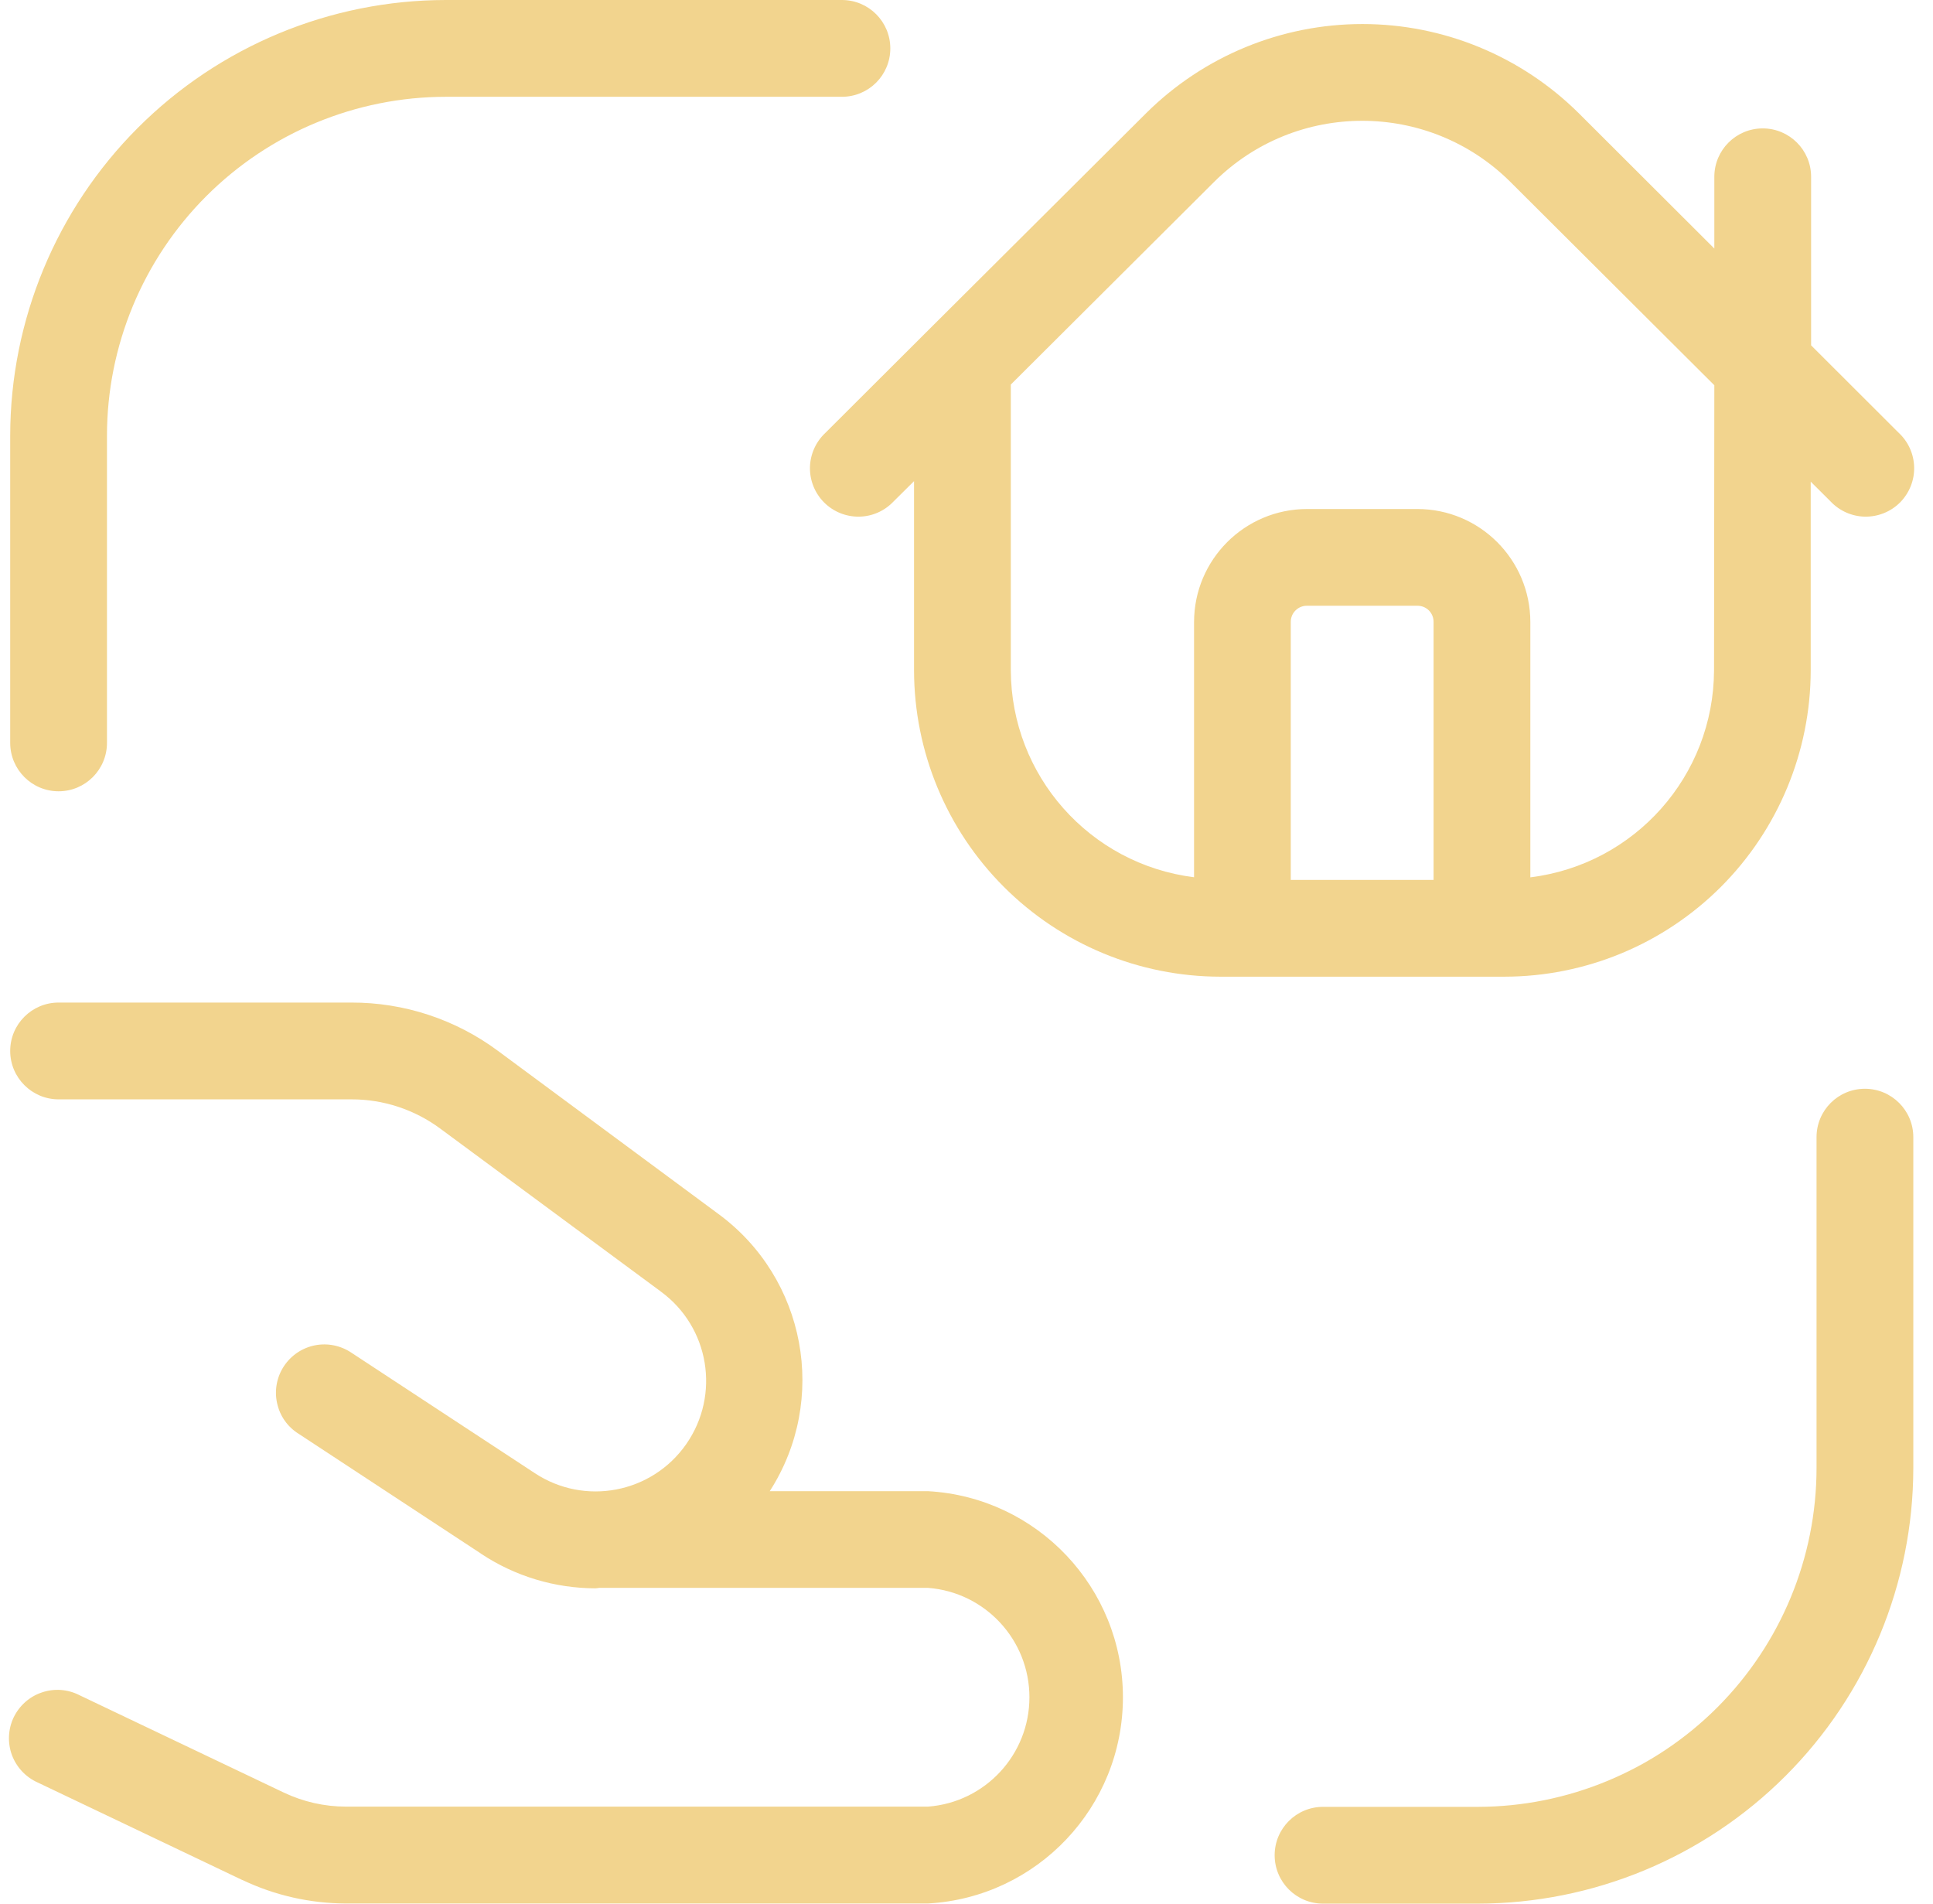 <svg width="65" height="64" viewBox="0 0 65 64" fill="none" xmlns="http://www.w3.org/2000/svg">
<path fill-rule="evenodd" clip-rule="evenodd" d="M1.97 26.603C2.87 26.603 3.597 25.873 3.597 24.976V14.645C3.599 11.625 4.802 8.73 6.937 6.594C9.073 4.459 11.966 3.259 14.985 3.254H28.311C29.211 3.254 29.938 2.527 29.938 1.627C29.938 0.73 29.211 0 28.311 0H14.985C11.104 0.005 7.382 1.551 4.637 4.296C1.892 7.042 0.348 10.763 0.343 14.645V24.979C0.346 25.876 1.073 26.603 1.97 26.603ZM11.813 36.96H1.97C1.073 36.96 0.343 36.23 0.343 35.333C0.343 34.433 1.073 33.706 1.97 33.706H11.813C13.588 33.701 15.316 34.27 16.742 35.328L24.148 40.806C27.101 42.967 27.862 47.055 25.884 50.133H31.207C34.883 50.339 37.76 53.382 37.76 57.063C37.76 60.746 34.883 63.789 31.207 63.995H11.633C10.428 63.992 9.238 63.723 8.15 63.204V63.207L1.274 59.93C0.87 59.752 0.557 59.419 0.402 59.007C0.25 58.595 0.27 58.138 0.458 57.741C0.649 57.345 0.989 57.039 1.406 56.9C1.823 56.757 2.278 56.79 2.67 56.991L9.548 60.268C10.199 60.576 10.911 60.738 11.633 60.738H31.21C33.132 60.591 34.616 58.989 34.616 57.062C34.616 55.136 33.131 53.532 31.21 53.384H20.149C20.13 53.385 20.111 53.388 20.093 53.392L20.093 53.392C20.07 53.395 20.048 53.399 20.024 53.399C18.659 53.397 17.322 52.995 16.183 52.24H16.186L10.041 48.203C9.67 47.972 9.408 47.601 9.317 47.171C9.223 46.744 9.307 46.297 9.546 45.933C9.787 45.567 10.164 45.313 10.593 45.229C11.023 45.145 11.468 45.239 11.829 45.486L17.973 49.52C19.656 50.639 21.923 50.206 23.077 48.549C24.232 46.889 23.853 44.614 22.221 43.422H22.223L14.808 37.946C13.941 37.303 12.891 36.957 11.813 36.96ZM61.084 38.231C61.084 37.331 61.811 36.604 62.711 36.604C63.608 36.604 64.338 37.331 64.338 38.231V49.355C64.333 53.237 62.789 56.958 60.044 59.704C57.299 62.449 53.577 63.995 49.696 64H44.489C43.59 64 42.862 63.27 42.862 62.373C42.862 61.473 43.59 60.746 44.489 60.746H49.696C52.715 60.741 55.608 59.541 57.744 57.406C59.879 55.27 61.082 52.375 61.084 49.355V38.231ZM60.901 5.943V11.61L63.847 14.551C64.17 14.851 64.358 15.27 64.366 15.71C64.376 16.152 64.203 16.577 63.893 16.892C63.58 17.205 63.156 17.375 62.714 17.37C62.274 17.362 61.854 17.177 61.552 16.854L60.888 16.193V22.541C60.883 25.271 59.795 27.889 57.866 29.819C55.933 31.748 53.315 32.834 50.585 32.836H41.039C38.307 32.834 35.688 31.748 33.756 29.816C31.824 27.885 30.739 25.266 30.736 22.533V16.176L30.052 16.854C29.75 17.177 29.331 17.363 28.888 17.37C28.448 17.375 28.024 17.205 27.711 16.892C27.398 16.577 27.228 16.153 27.236 15.71C27.246 15.271 27.434 14.851 27.757 14.551L31.212 11.104L38.546 3.8C40.48 1.884 43.091 0.808 45.814 0.808C48.536 0.808 51.147 1.884 53.082 3.8L57.647 8.356V5.943C57.647 5.044 58.377 4.317 59.274 4.317C60.172 4.317 60.901 5.044 60.901 5.943ZM43.404 20.906V29.582H48.206V20.906C48.206 20.761 48.15 20.624 48.048 20.522C47.946 20.421 47.809 20.365 47.664 20.365H43.945C43.648 20.365 43.404 20.606 43.404 20.906ZM57.637 22.538V22.536L57.647 12.952L50.784 6.111C48.03 3.378 43.584 3.378 40.831 6.111L33.99 12.929V22.533C34.001 26.074 36.639 29.053 40.152 29.493V20.911C40.155 18.814 41.853 17.116 43.948 17.113H47.664C49.759 17.116 51.457 18.814 51.46 20.911V29.496C54.978 29.061 57.622 26.082 57.637 22.538Z" fill="#F2D48E"/>
</svg>
